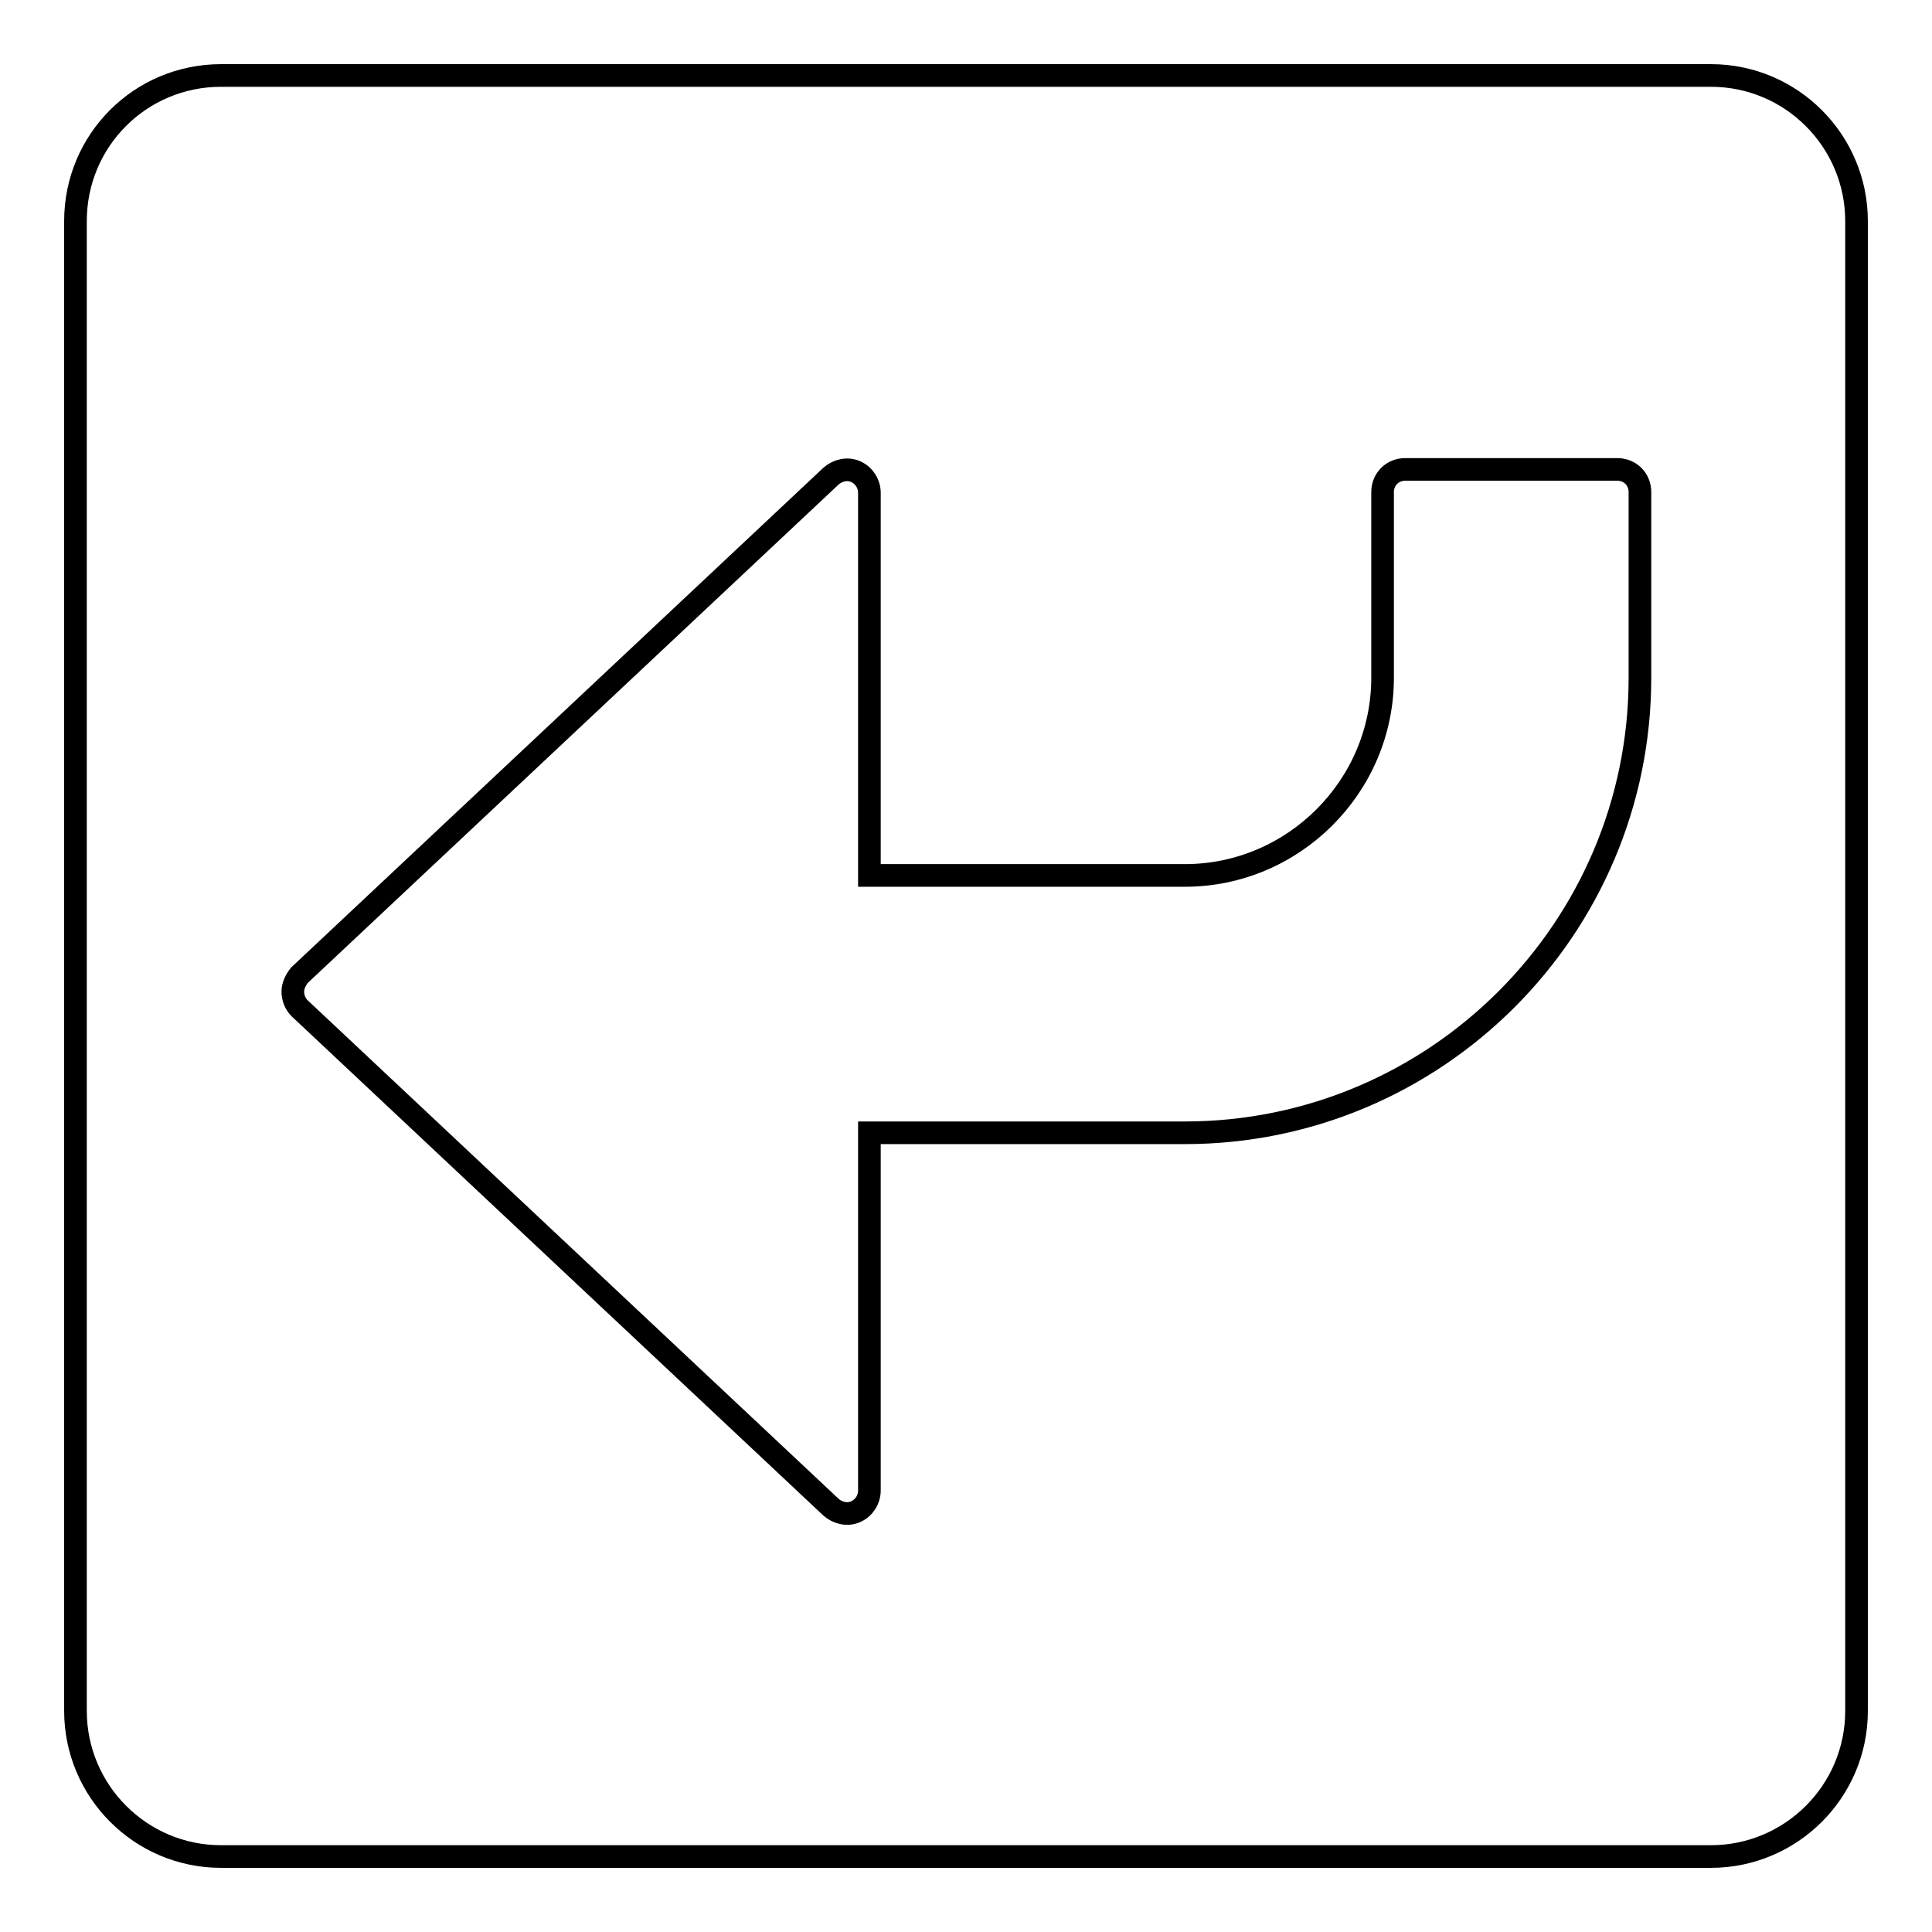 <?xml version="1.0" encoding="utf-8"?>
<!-- Svg Vector Icons : http://www.onlinewebfonts.com/icon -->
<!DOCTYPE svg PUBLIC "-//W3C//DTD SVG 1.1//EN" "http://www.w3.org/Graphics/SVG/1.1/DTD/svg11.dtd">
<svg version="1.1" xmlns="http://www.w3.org/2000/svg" xmlns:xlink="http://www.w3.org/1999/xlink" x="0px" y="0px" viewBox="0 0 256 256" enable-background="new 0 0 256 256" xml:space="preserve">
<g><g><path stroke-width="3" fill-opacity="0" stroke="#000000"  d="M10,29.3v197.4c0,10.6,8.6,19.3,19.3,19.3h197.4c10.6,0,19.3-8.6,19.3-19.3V29.3c0-10.6-8.6-19.3-19.3-19.3H29.3C18.6,10,10,18.6,10,29.3z M214.3,62.2c1.7,0,3,1.3,3,3v24.6c0,33.3-27.1,60.3-60.3,60.3l-41.8,0v47.4c0,1.2-0.7,2.3-1.8,2.8c-1.1,0.5-2.4,0.2-3.3-0.6l-70.4-66.1c-0.6-0.6-0.9-1.4-0.9-2.2c0-0.8,0.4-1.6,0.9-2.2l70.4-66.1c0.9-0.8,2.2-1.1,3.3-0.6s1.8,1.6,1.8,2.8v50.7l41.8,0c14.4,0,26.2-11.8,26.2-26.2V65.2c0-1.7,1.3-3,3-3H214.3L214.3,62.2z"/></g></g>
</svg>